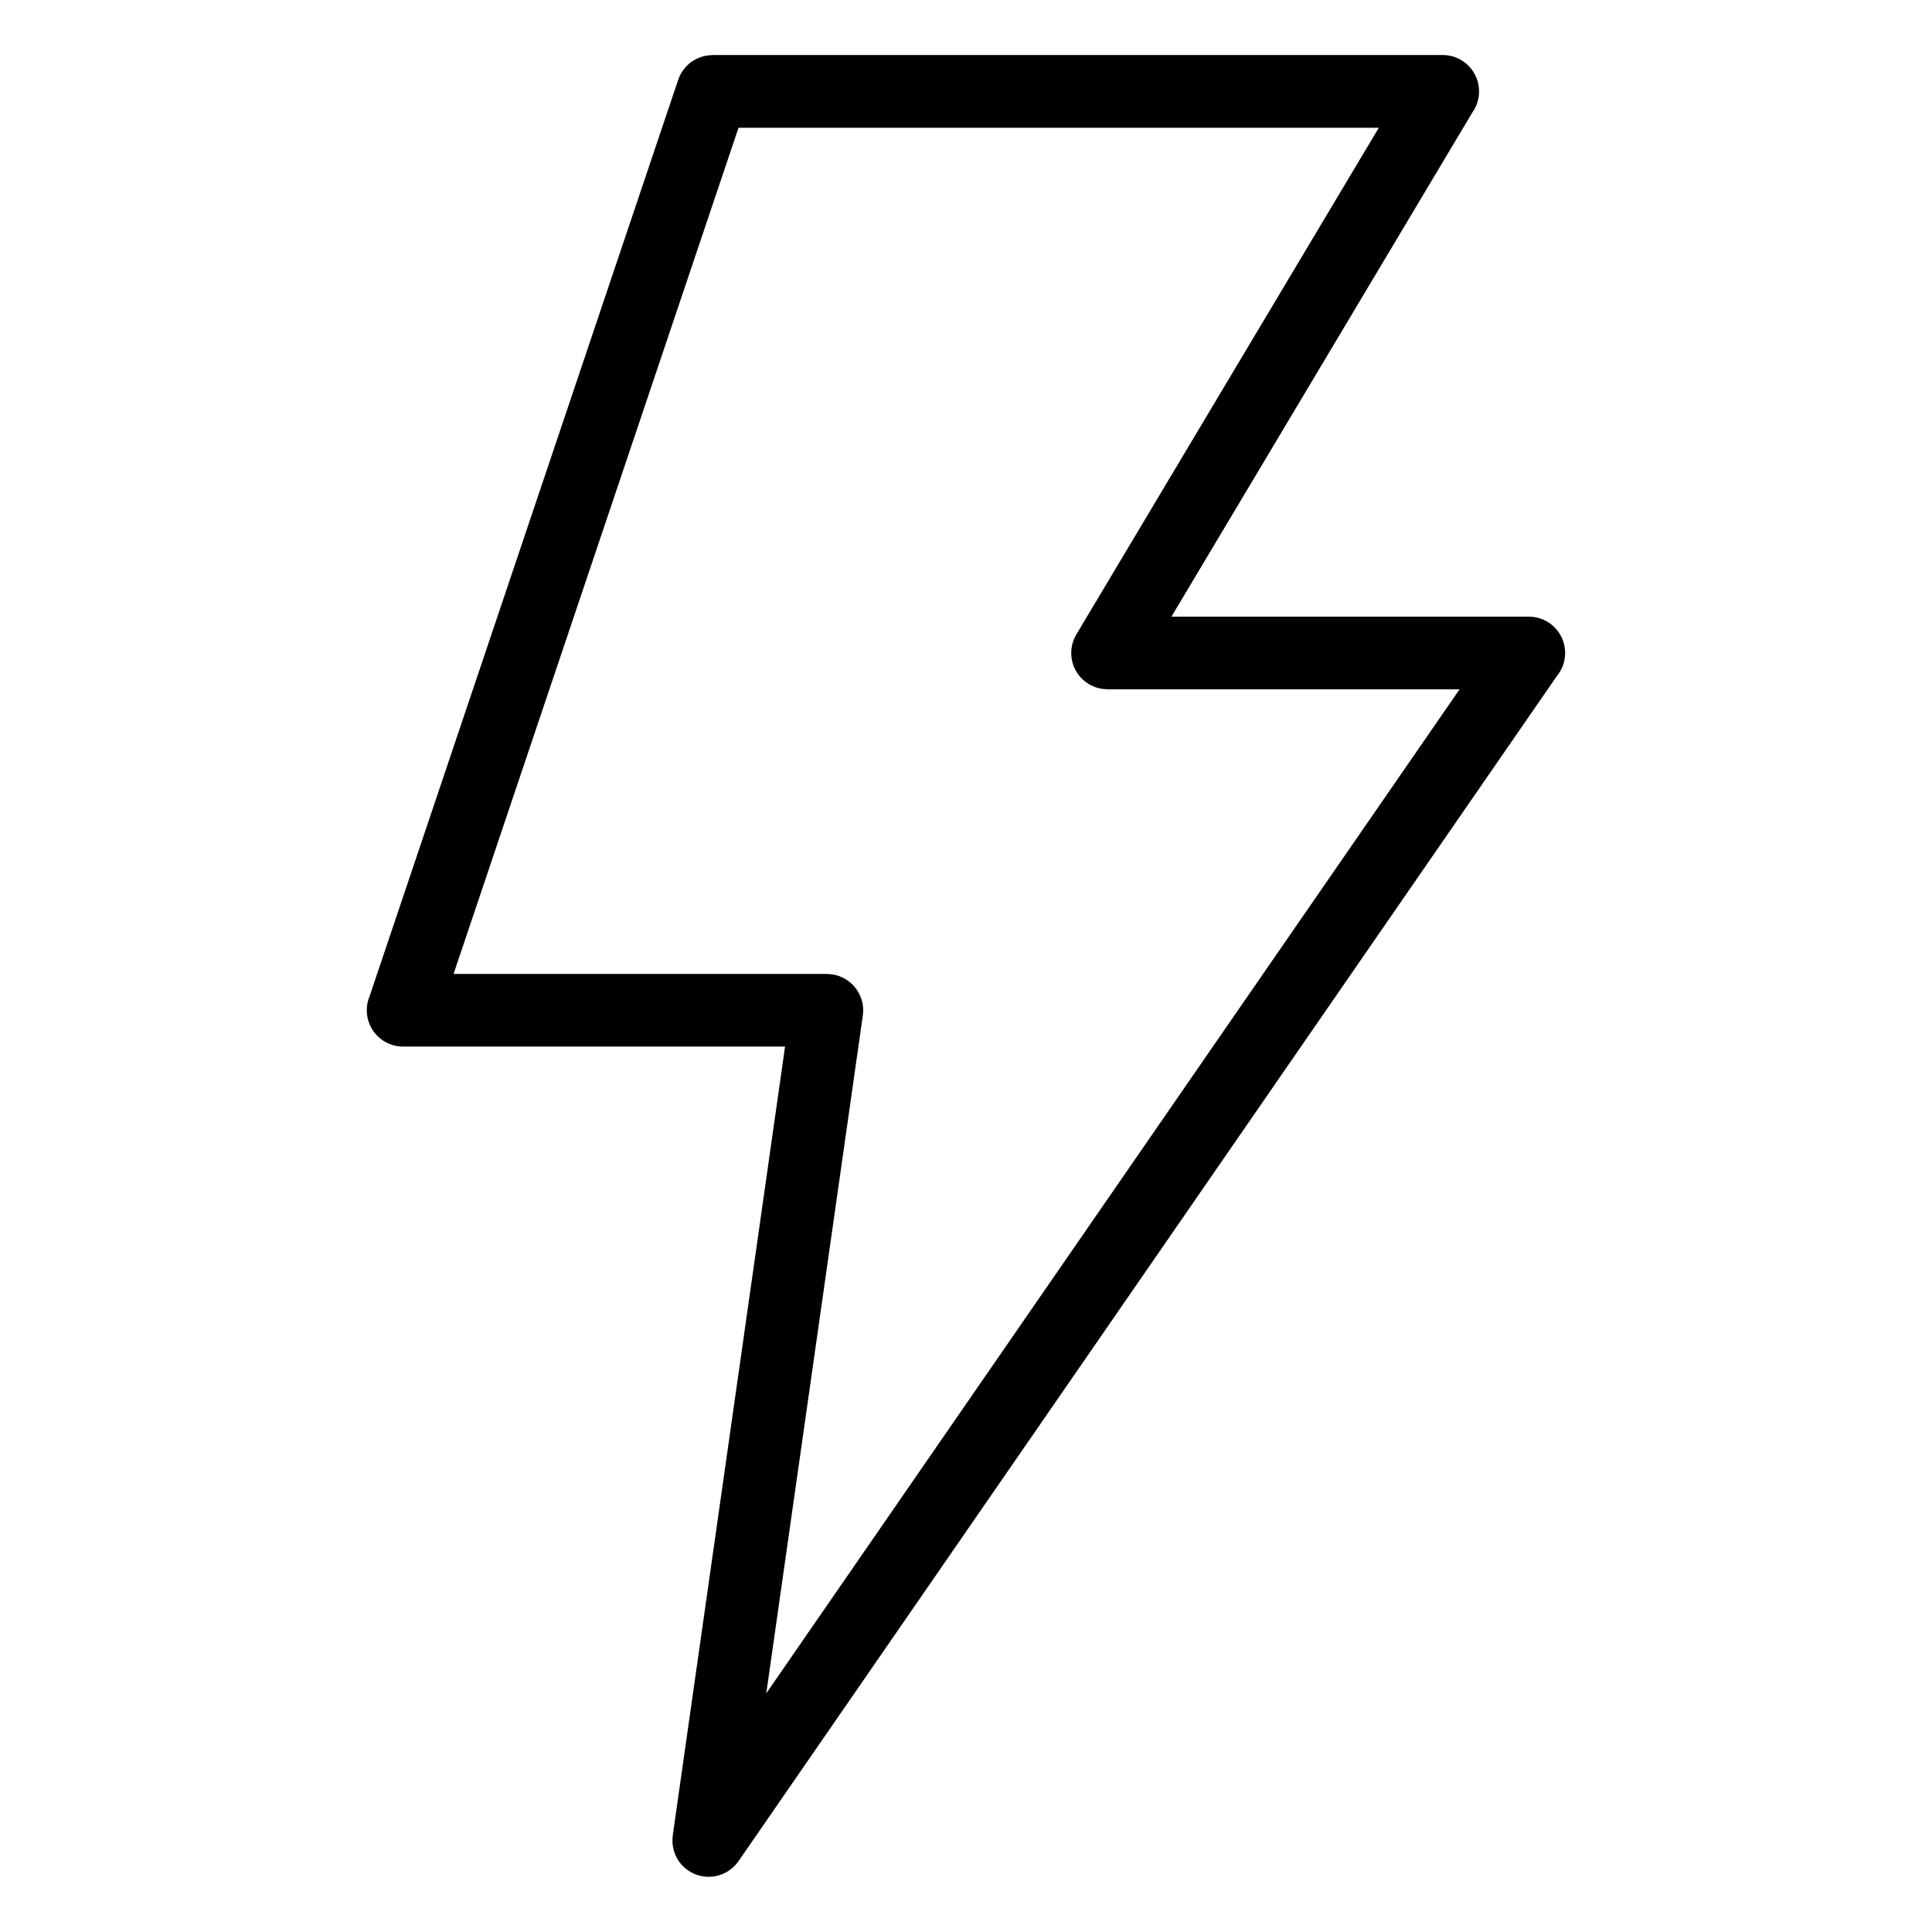 <?xml version="1.0" encoding="UTF-8"?>
<!-- Uploaded to: SVG Repo, www.svgrepo.com, Generator: SVG Repo Mixer Tools -->
<svg fill="#000000" width="800px" height="800px" version="1.1" viewBox="144 144 512 512" xmlns="http://www.w3.org/2000/svg">
 <path d="m332.84 158.58h193.5c5.32 0 9.629 4.324 9.629 9.645 0 2.086-0.664 4.019-1.785 5.594l-79.742 133.6h94.707c5.32 0 9.629 4.309 9.629 9.629 0 2.312-0.816 4.43-2.176 6.09l-216.89 314.09c-3.023 4.367-9.008 5.457-13.359 2.449-3.098-2.133-4.551-5.773-4.051-9.266h-0.016l29.762-209.05h-101.22c-5.32 0-9.629-4.309-9.629-9.629 0-1.359 0.289-2.66 0.785-3.824l81.738-242.74c1.344-4.019 5.094-6.559 9.113-6.559v-0.031zm176.55 19.285h-169.68l-75.512 224.24h98.926v0.016c0.453 0 0.891 0.031 1.359 0.09 5.262 0.754 8.918 5.621 8.176 10.883l-25.59 179.66 183.73-266.07h-93.316v-0.031c-1.676 0-3.387-0.438-4.926-1.359-4.551-2.719-6.031-8.613-3.309-13.164z"/>
</svg>
